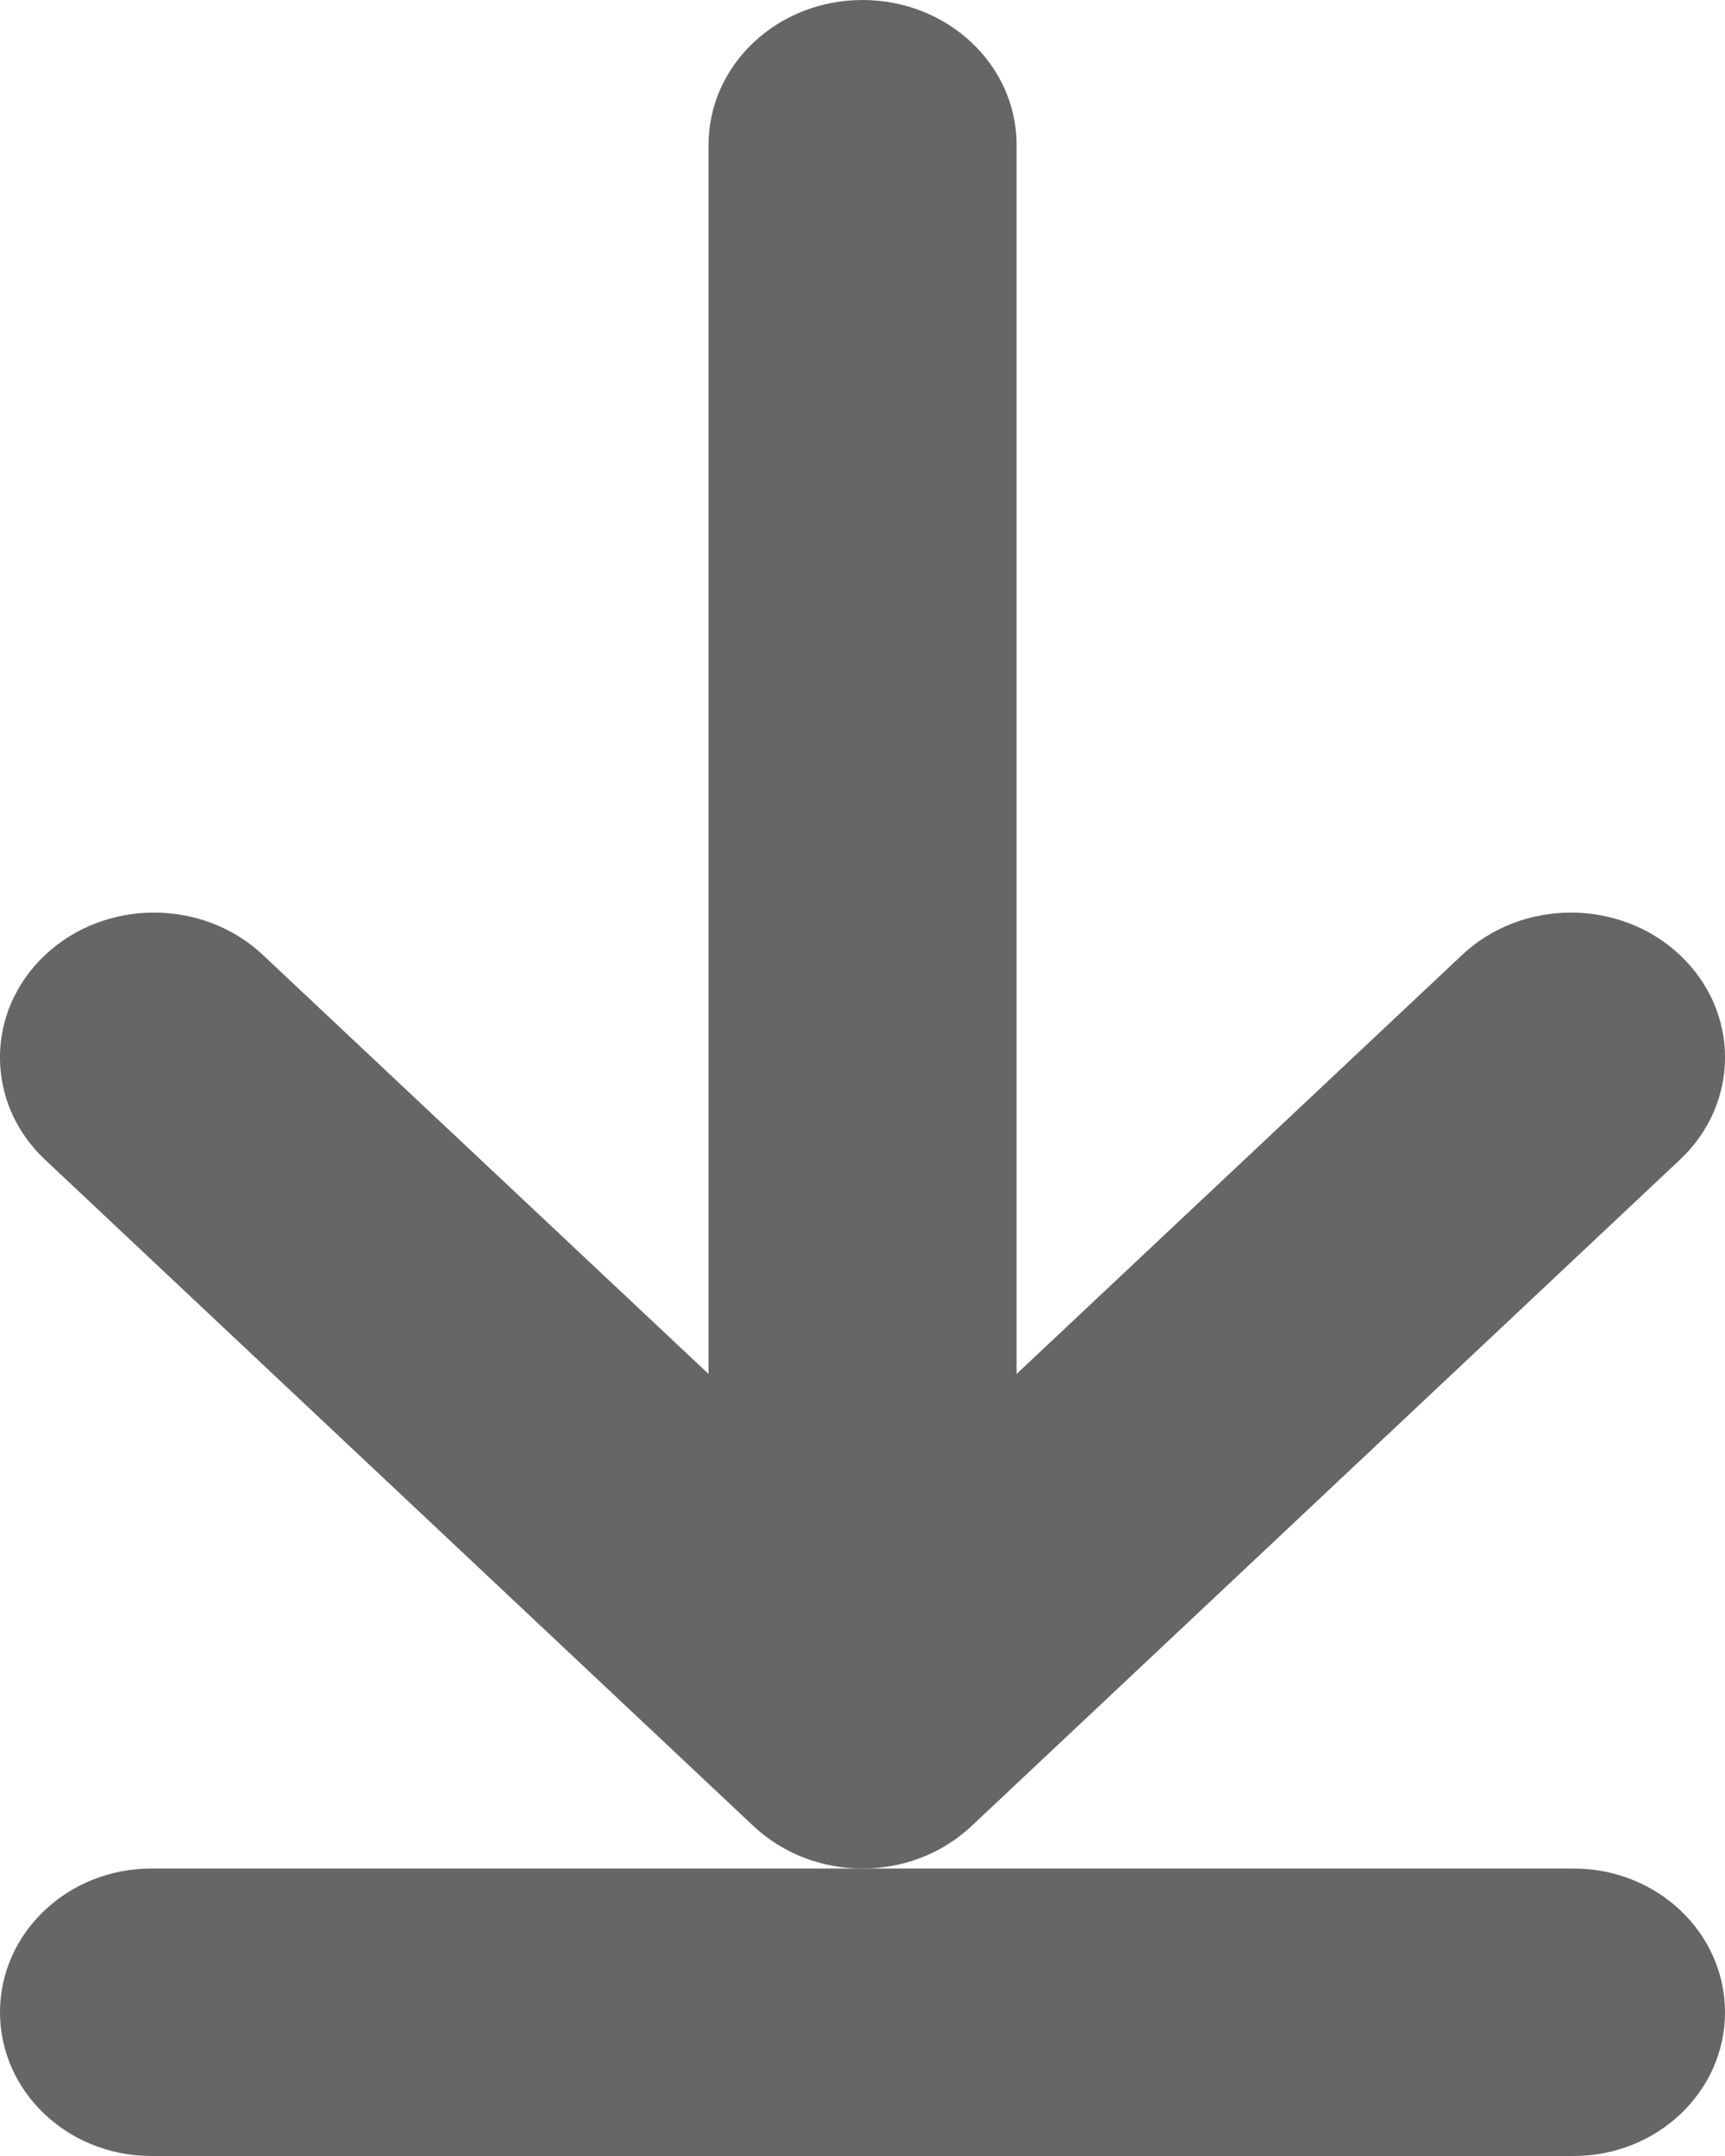<?xml version="1.0" encoding="UTF-8"?>
<svg width="12px" height="15px" viewBox="0 0 12 15" version="1.1" xmlns="http://www.w3.org/2000/svg" xmlns:xlink="http://www.w3.org/1999/xlink">
    <!-- Generator: sketchtool 48.2 (47327) - http://www.bohemiancoding.com/sketch -->
    <title>A0A3E337-74FA-4955-B13C-7FA666A5B748</title>
    <desc>Created with sketchtool.</desc>
    <defs></defs>
    <g id="E2-informacion-tyc" stroke="none" stroke-width="1" fill="none" fill-rule="evenodd" transform="translate(-637, -634)">
        <g id="_mdl-realizando-pago" transform="translate(600, 258)" fill="#666666">
            <g id="Modal" transform="translate(0, 0.902)">
                <g id="Group-5" transform="translate(37, 375)">
                    <g id="Page-1" transform="translate(0, 0.098)">
                        <path d="M5.242,12.705 C5.452,12.902 5.726,13 6,13 C6.274,13 6.548,12.902 6.758,12.705 L11.686,8.069 C12.105,7.676 12.105,7.038 11.686,6.644 C11.268,6.251 10.589,6.251 10.171,6.644 L9.413,7.357 L7.072,9.559 L7.072,7.357 L7.072,1.008 C7.072,0.451 6.592,0 6,0 C5.408,0 4.929,0.451 4.929,1.008 L4.929,7.357 L4.929,9.559 L2.587,7.357 L1.829,6.644 C1.411,6.251 0.732,6.251 0.314,6.644 C-0.105,7.038 -0.105,7.676 0.314,8.069 L5.242,12.705 Z" id="Fill-1"></path>
                        <path d="M10.947,13 L1.053,13 C0.471,13 0,13.448 0,14 C0,14.552 0.471,15 1.053,15 L10.947,15 C11.529,15 12,14.552 12,14 C12,13.448 11.529,13 10.947,13" id="Fill-4"></path>
                    </g>
                </g>
            </g>
        </g>
    </g>
</svg>